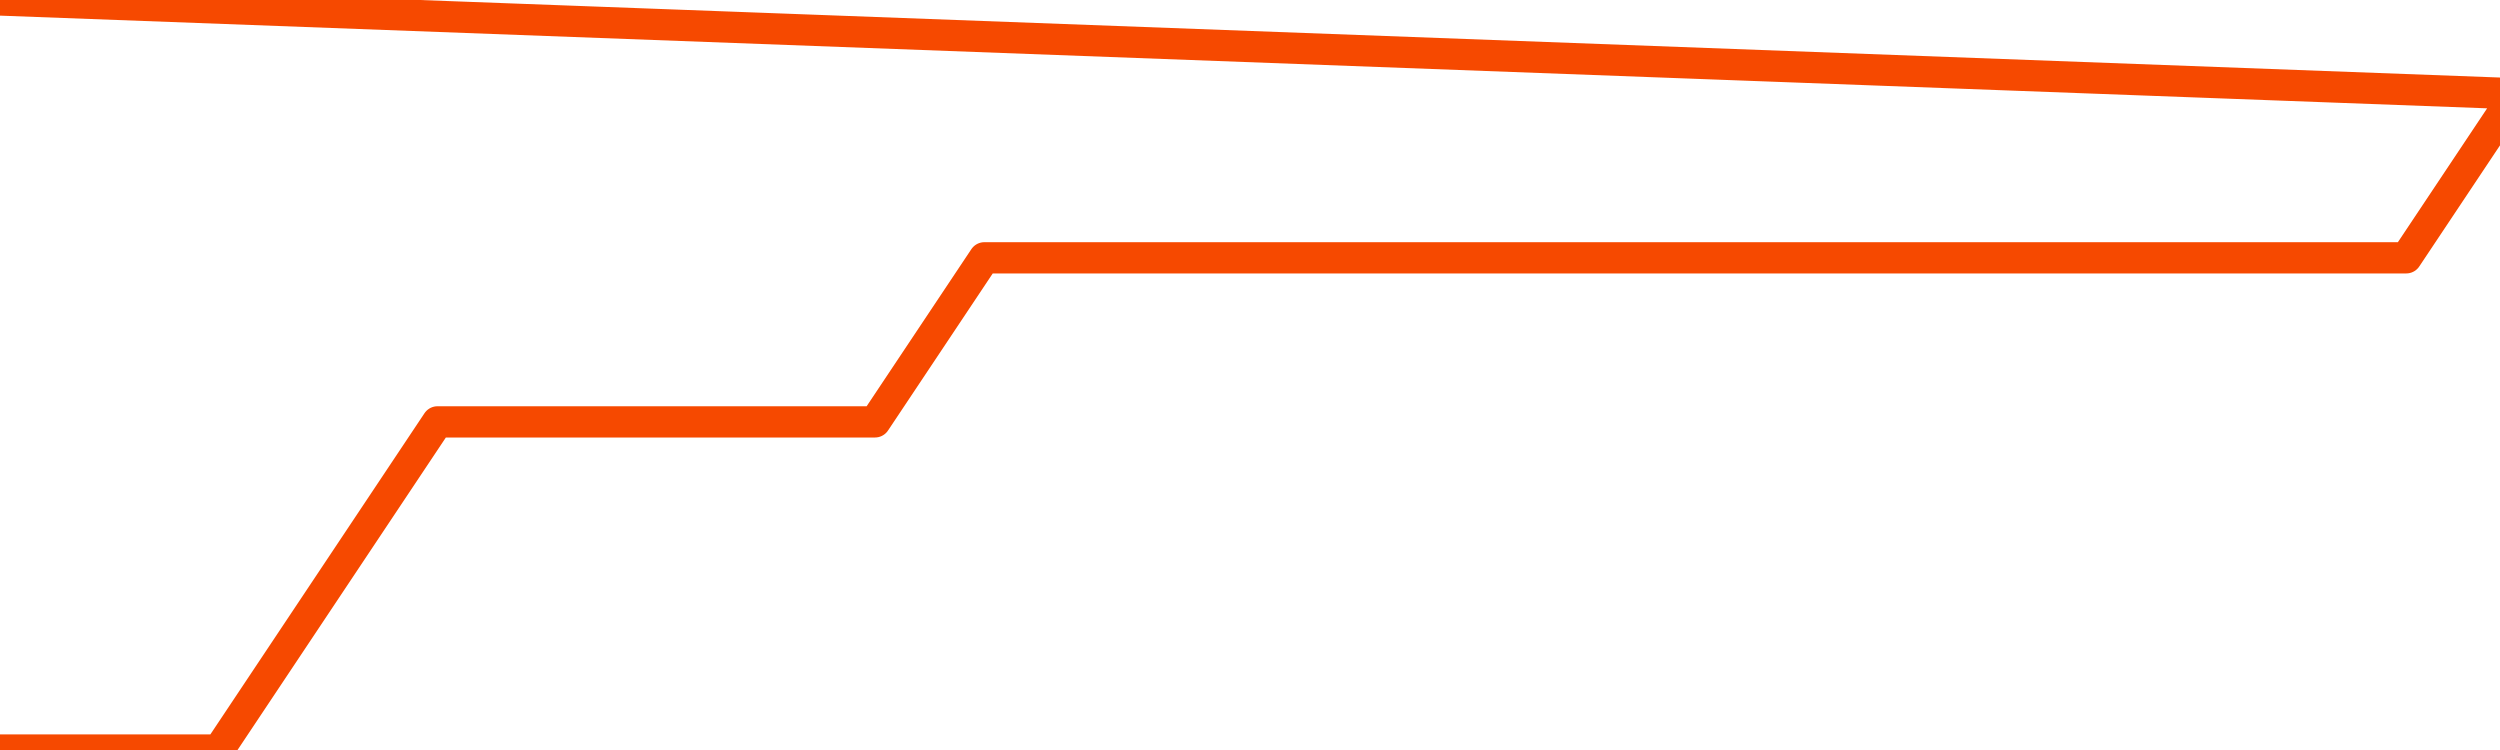       <svg
        version="1.1"
        xmlns="http://www.w3.org/2000/svg"
        width="80"
        height="24"
        viewBox="0 0 80 24">
        <path
          fill="url(#gradient)"
          fill-opacity="0.56"
          stroke="none"
          d="M 0,26 0.0,24.0 3.5,24.0 7.0,24.0 10.5,18.75 14.0,13.5 17.5,13.5 21.0,13.5 24.5,13.5 28.0,13.5 31.5,8.25 35.0,8.25 38.5,8.25 42.0,8.25 45.5,8.25 49.0,8.25 52.5,8.25 56.0,8.25 59.5,8.25 63.0,8.25 66.5,8.25 70.0,8.25 73.5,8.25 77.0,8.25 80.5,3.0 82,26 Z"
        />
        <path
          fill="none"
          stroke="#F64900"
          stroke-width="1"
          stroke-linejoin="round"
          stroke-linecap="round"
          d="M 0.0,24.0 3.5,24.0 7.0,24.0 10.5,18.75 14.0,13.5 17.5,13.5 21.0,13.5 24.5,13.5 28.0,13.5 31.5,8.25 35.0,8.25 38.5,8.25 42.0,8.25 45.5,8.25 49.0,8.25 52.5,8.25 56.0,8.25 59.5,8.25 63.0,8.25 66.5,8.25 70.0,8.25 73.5,8.25 77.0,8.25 80.5,3.0.join(' ') }"
        />
      </svg>
